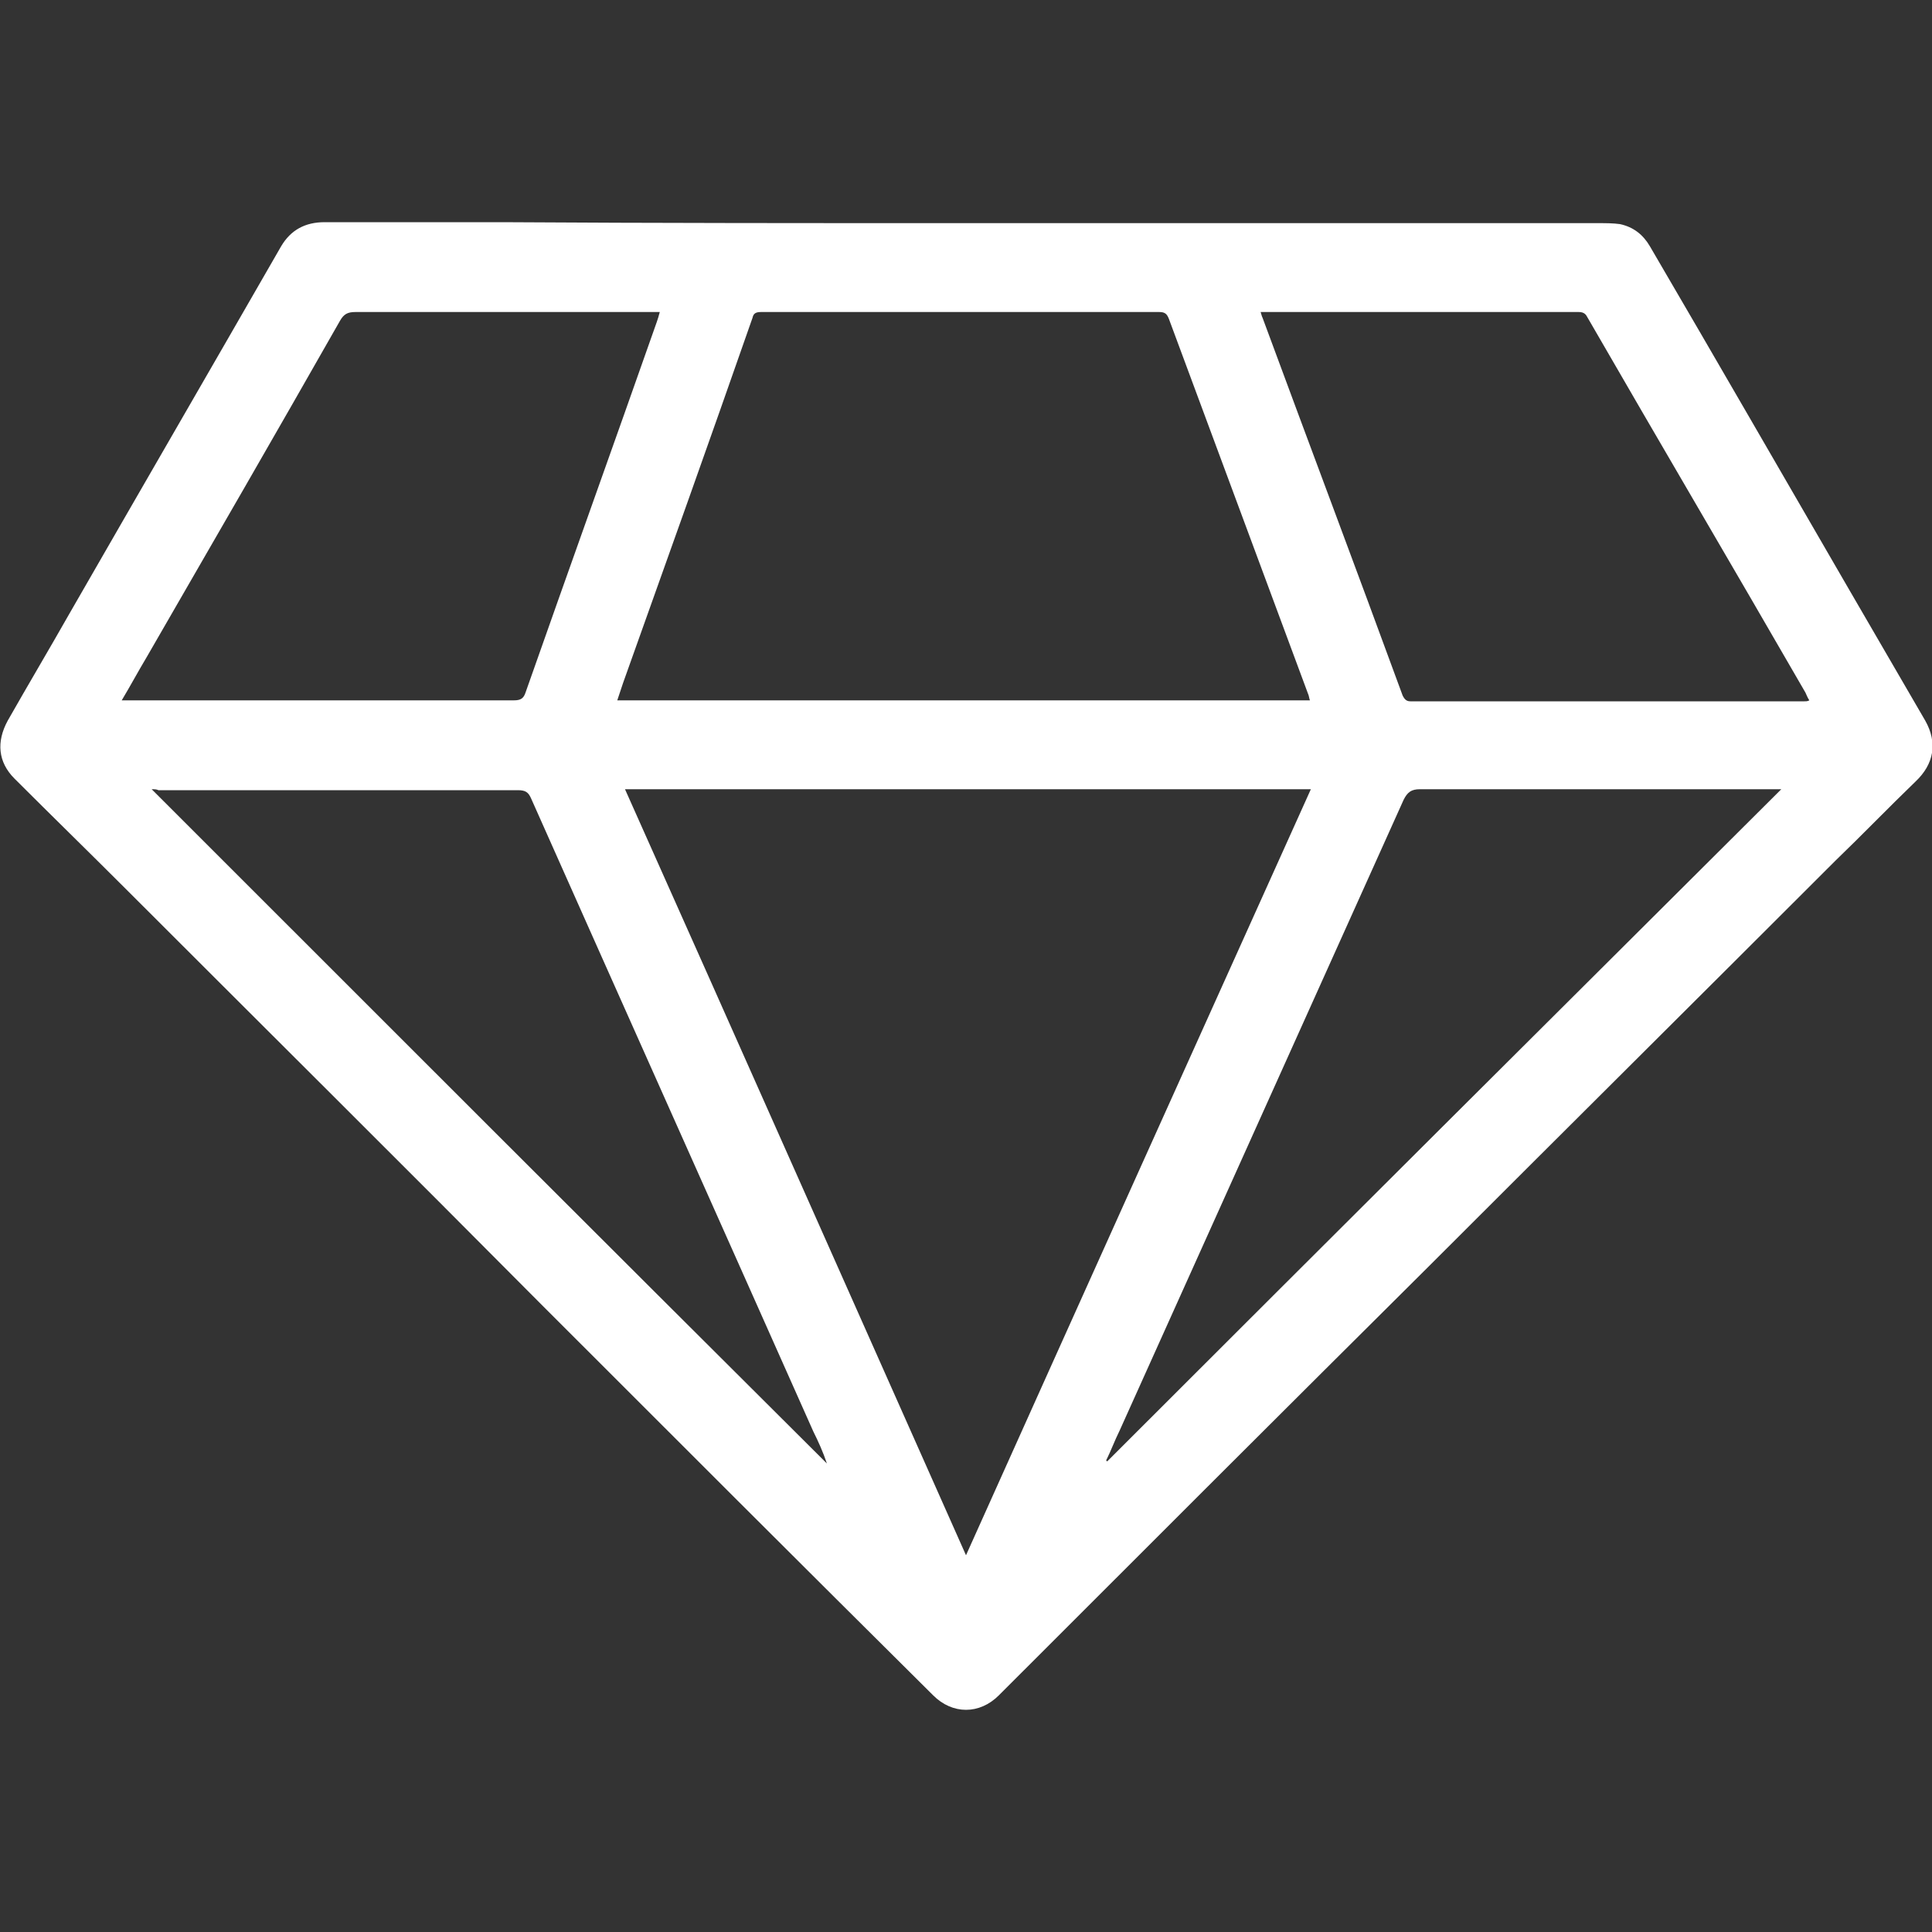 <?xml version="1.0" encoding="UTF-8"?>
<!-- Generator: Adobe Illustrator 28.2.0, SVG Export Plug-In . SVG Version: 6.00 Build 0)  -->
<svg xmlns="http://www.w3.org/2000/svg" xmlns:xlink="http://www.w3.org/1999/xlink" version="1.1" id="Layer_1" x="0px" y="0px" viewBox="0 0 200 200" style="enable-background:new 0 0 200 200;" xml:space="preserve">
<rect x="0" y="0" width="200" height="200" fill="#333333" stroke="none"/>
<style type="text/css">
	
	.st2{fill:#fff;}
</style>
<g>
	<path class="st2" d="M100,23.1c21.8,0,43.7,0,65.5,0c0.7,0,1.5,0,2.2,0.1c1.4,0.3,2.4,1.1,3.1,2.3c6.9,11.8,13.7,23.6,20.6,35.5   c2.6,4.5,5.3,9.1,7.9,13.6c1.3,2.3,0.9,4.5-1,6.3c-2.8,2.7-5.5,5.5-8.3,8.2c-14,14-28,27.9-42,41.9c-14.9,14.8-29.7,29.6-44.6,44.5   c-2,2-4.8,2-6.8,0c-13.5-13.4-27-26.9-40.4-40.3C41.8,120.7,27.4,106.4,13,92c-3.8-3.8-7.7-7.6-11.5-11.4c-1.7-1.7-1.9-3.8-0.7-6   c2.1-3.7,4.3-7.4,6.4-11.1c7.3-12.7,14.6-25.3,21.9-38c1-1.7,2.5-2.5,4.5-2.5c6.1,0,12.2,0,18.4,0C67.9,23.1,83.9,23.1,100,23.1z    M64.7,81.7c11.8,26.4,23.5,52.8,35.3,79.3c11.9-26.5,23.8-52.9,35.7-79.3C112,81.7,88.4,81.7,64.7,81.7z M135.6,72.5   c-0.1-0.3-0.1-0.5-0.2-0.7c-4.8-12.9-9.6-25.9-14.4-38.8c-0.2-0.5-0.4-0.7-1-0.7c-13.7,0-27.5,0-41.2,0c-0.5,0-0.8,0.1-0.9,0.6   c-4.4,12.6-8.9,25.2-13.4,37.8c-0.2,0.6-0.4,1.2-0.6,1.8C87.8,72.5,111.7,72.5,135.6,72.5z M130.5,32.3c0.1,0.3,0.1,0.4,0.2,0.6   c4.8,13,9.7,26,14.5,39.1c0.2,0.4,0.4,0.6,0.8,0.6c13.6,0,27.2,0,40.8,0c0.2,0,0.3,0,0.5-0.1c-0.2-0.3-0.3-0.6-0.4-0.8   c-7.5-13-15.1-25.9-22.6-38.9c-0.2-0.4-0.5-0.5-0.9-0.5c-10.8,0-21.5,0-32.3,0C131,32.3,130.8,32.3,130.5,32.3z M12.6,72.5   c0.4,0,0.6,0,0.8,0c13.3,0,26.5,0,39.8,0c0.7,0,1-0.2,1.2-0.8c4.5-12.8,9.1-25.6,13.6-38.4c0.1-0.3,0.2-0.6,0.3-1   c-0.5,0-0.9,0-1.3,0c-10.1,0-20.1,0-30.2,0c-0.8,0-1.2,0.2-1.6,0.9C28.6,44.8,21.9,56.4,15.2,68C14.3,69.5,13.5,71,12.6,72.5z    M15.7,81.7C39,105,62.3,128.3,85.6,151.5c-0.4-1.2-0.9-2.3-1.4-3.3c-9.7-21.8-19.5-43.7-29.2-65.5c-0.3-0.7-0.6-0.9-1.4-0.9   c-12.4,0-24.8,0-37.2,0C16.2,81.7,16,81.7,15.7,81.7z M184.4,81.7c-0.4,0-0.6,0-0.8,0c-12.2,0-24.4,0-36.6,0   c-0.9,0-1.3,0.3-1.7,1.1c-9.8,21.8-19.6,43.5-29.4,65.3c-0.5,1-0.9,2.1-1.4,3.1c0,0,0.1,0,0.1,0.1C137.8,128.1,161,105,184.4,81.7z   "></path>
</g>
</svg>
